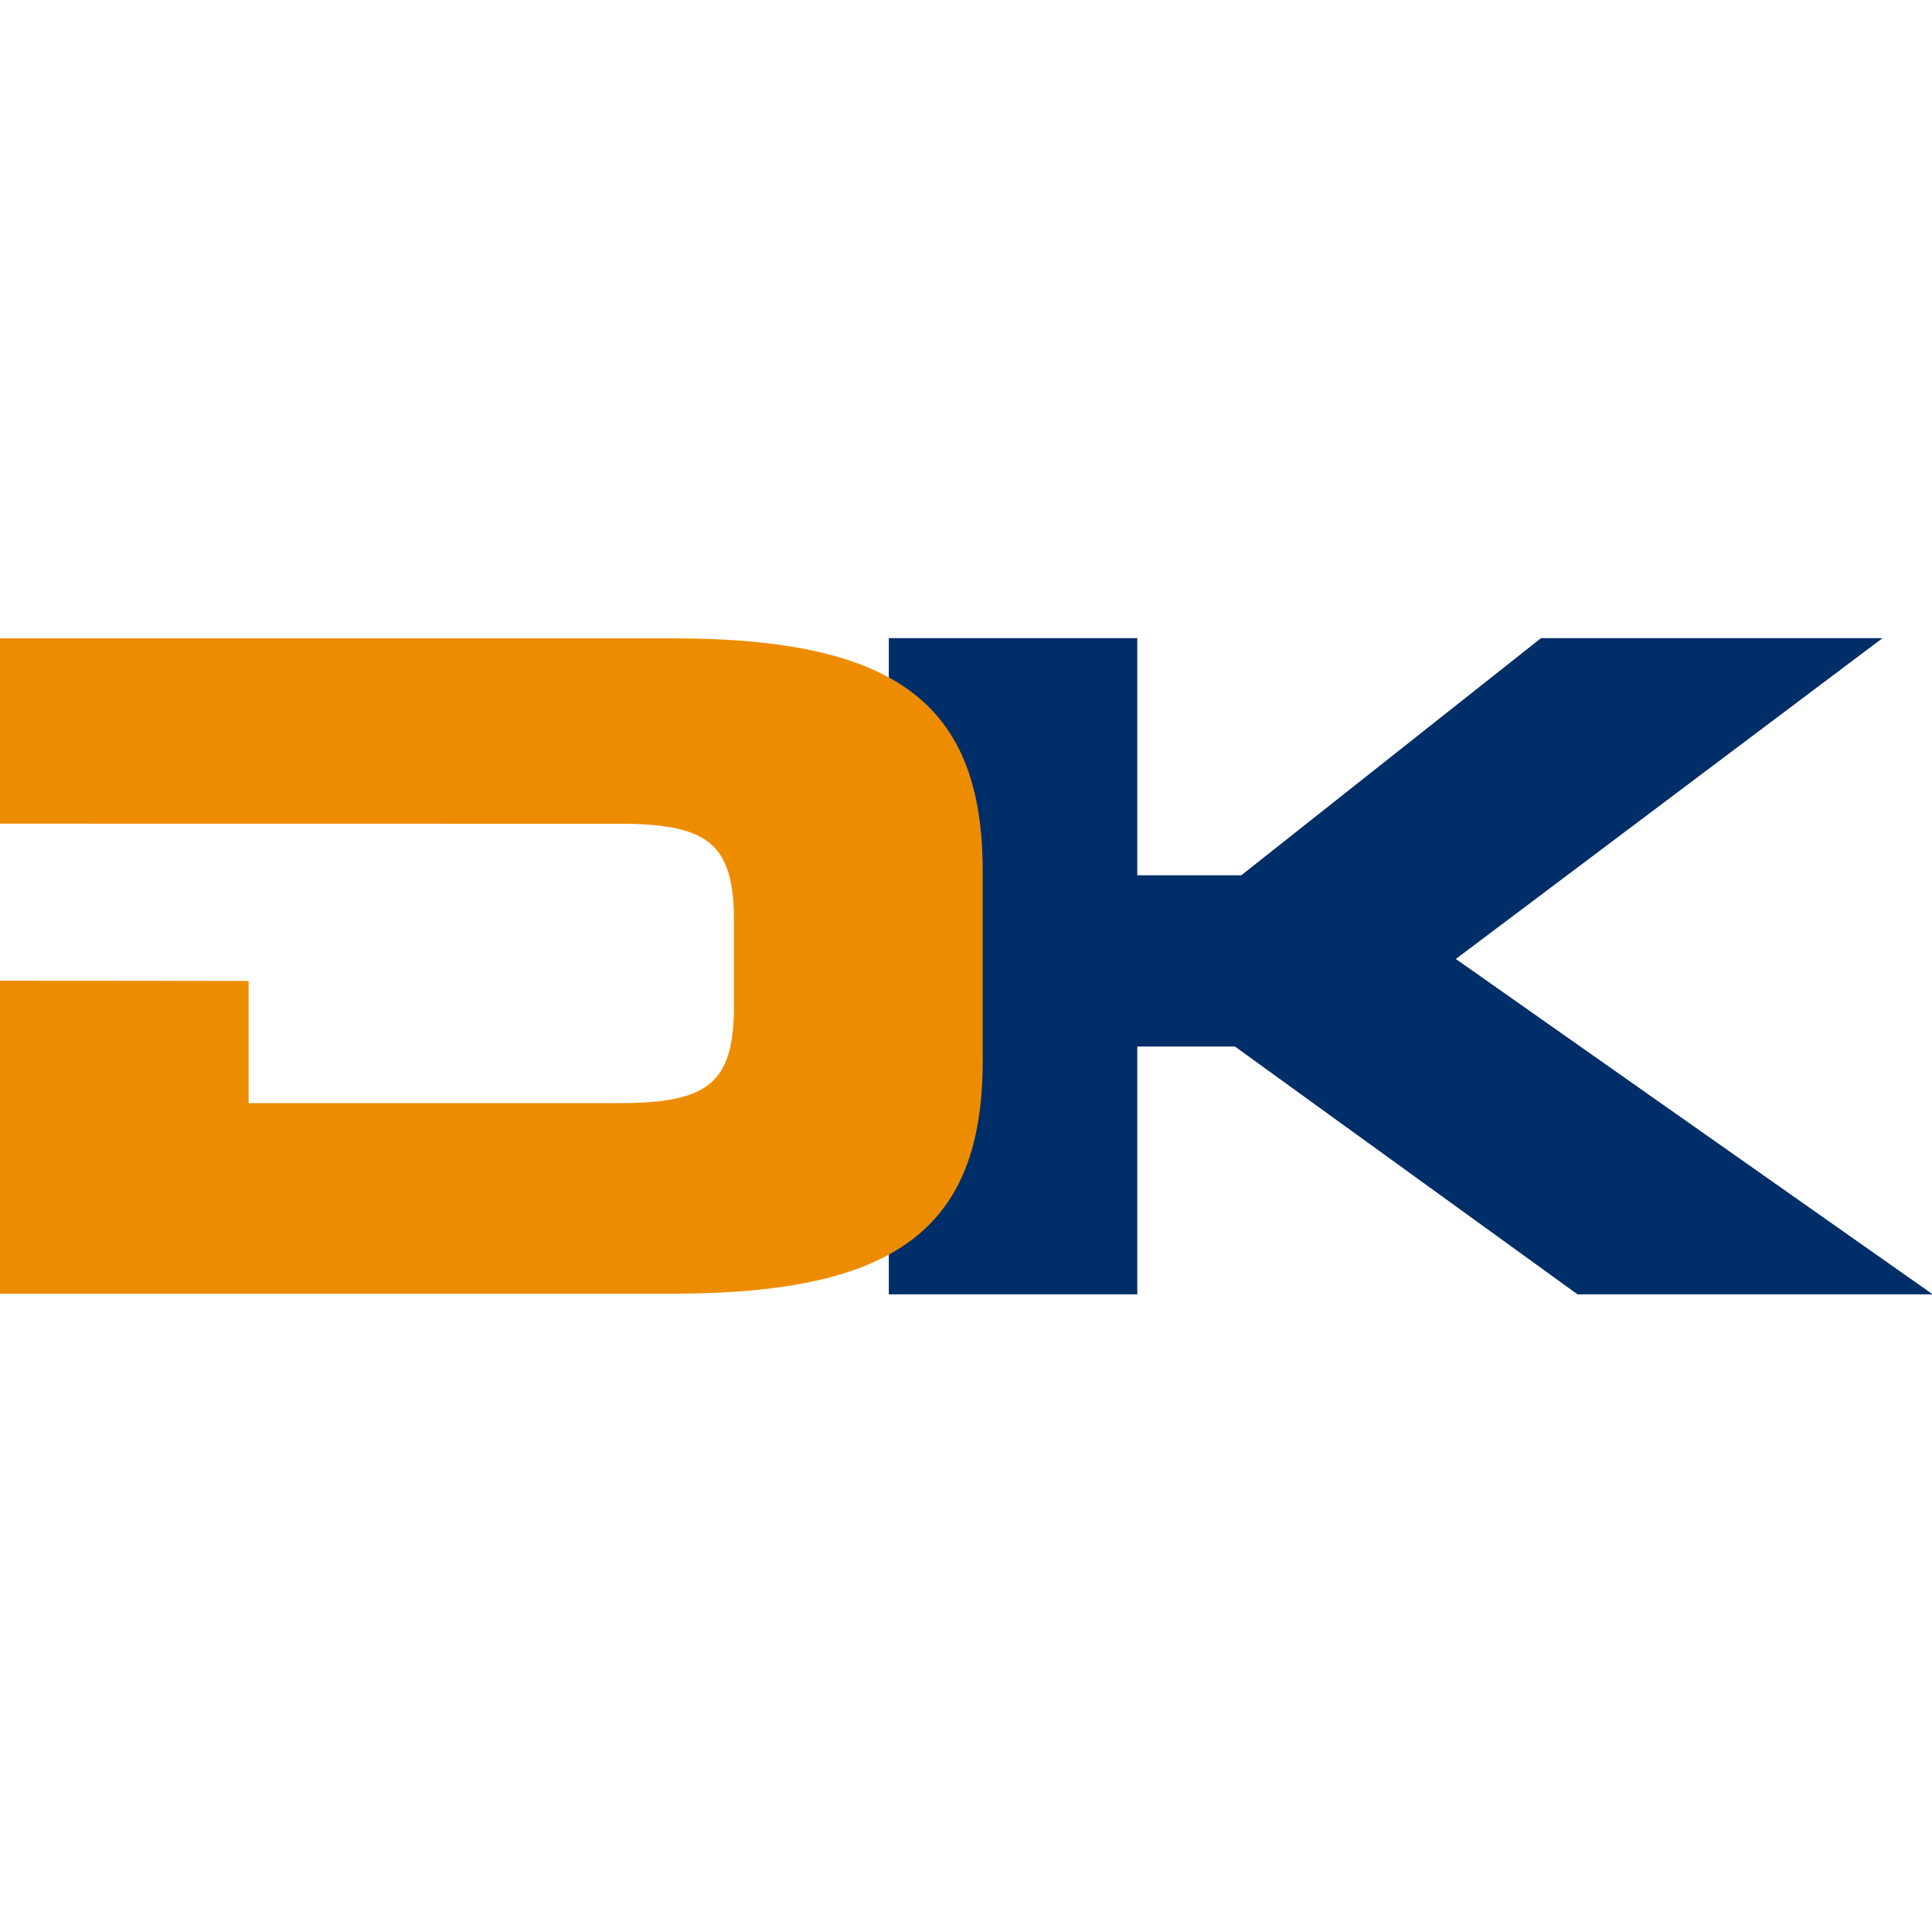 <?xml version="1.0" encoding="UTF-8" standalone="no"?>
<!DOCTYPE svg PUBLIC "-//W3C//DTD SVG 1.1//EN" "http://www.w3.org/Graphics/SVG/1.1/DTD/svg11.dtd">
<svg width="100%" height="100%" viewBox="0 0 260 260" version="1.1" xmlns="http://www.w3.org/2000/svg" xmlns:xlink="http://www.w3.org/1999/xlink" xml:space="preserve" xmlns:serif="http://www.serif.com/" style="fill-rule:evenodd;clip-rule:evenodd;stroke-linejoin:round;stroke-miterlimit:2;">
    <g transform="matrix(0.906,0,0,0.906,12.279,12.279)">
        <g transform="matrix(1.904,0,0,1.904,-672.629,-881.893)">
            <path d="M493.019,505.842L466.377,505.842C466.377,505.842 443.223,524.158 442.99,524.346L434.878,524.346L434.878,505.842L415.493,505.842L415.493,557.038L434.878,557.038L434.878,537.704L442.496,537.704C442.72,537.861 469.223,557.038 469.223,557.038L496.933,557.038C496.933,557.038 460.661,531.528 459.727,530.874C460.636,530.19 493.019,505.842 493.019,505.842Z" style="fill:rgb(0,46,104);fill-rule:nonzero;"/>
        </g>
        <g transform="matrix(1.904,0,0,1.904,-672.629,-881.893)">
            <path d="M394.509,520.325C401.494,520.325 403.41,521.955 403.41,527.922L403.41,534.525C403.41,540.487 401.494,542.12 394.509,542.12L365.547,542.12L365.547,532.59L346.139,532.566L346.139,556.986L398.643,556.986C416.039,556.986 422.817,551.9 422.817,538.838L422.817,524.013C422.817,510.949 416.039,505.861 398.643,505.861L346.139,505.861L346.139,520.318L394.509,520.325Z" style="fill:rgb(238,140,0);fill-rule:nonzero;"/>
        </g>
    </g>
</svg>
